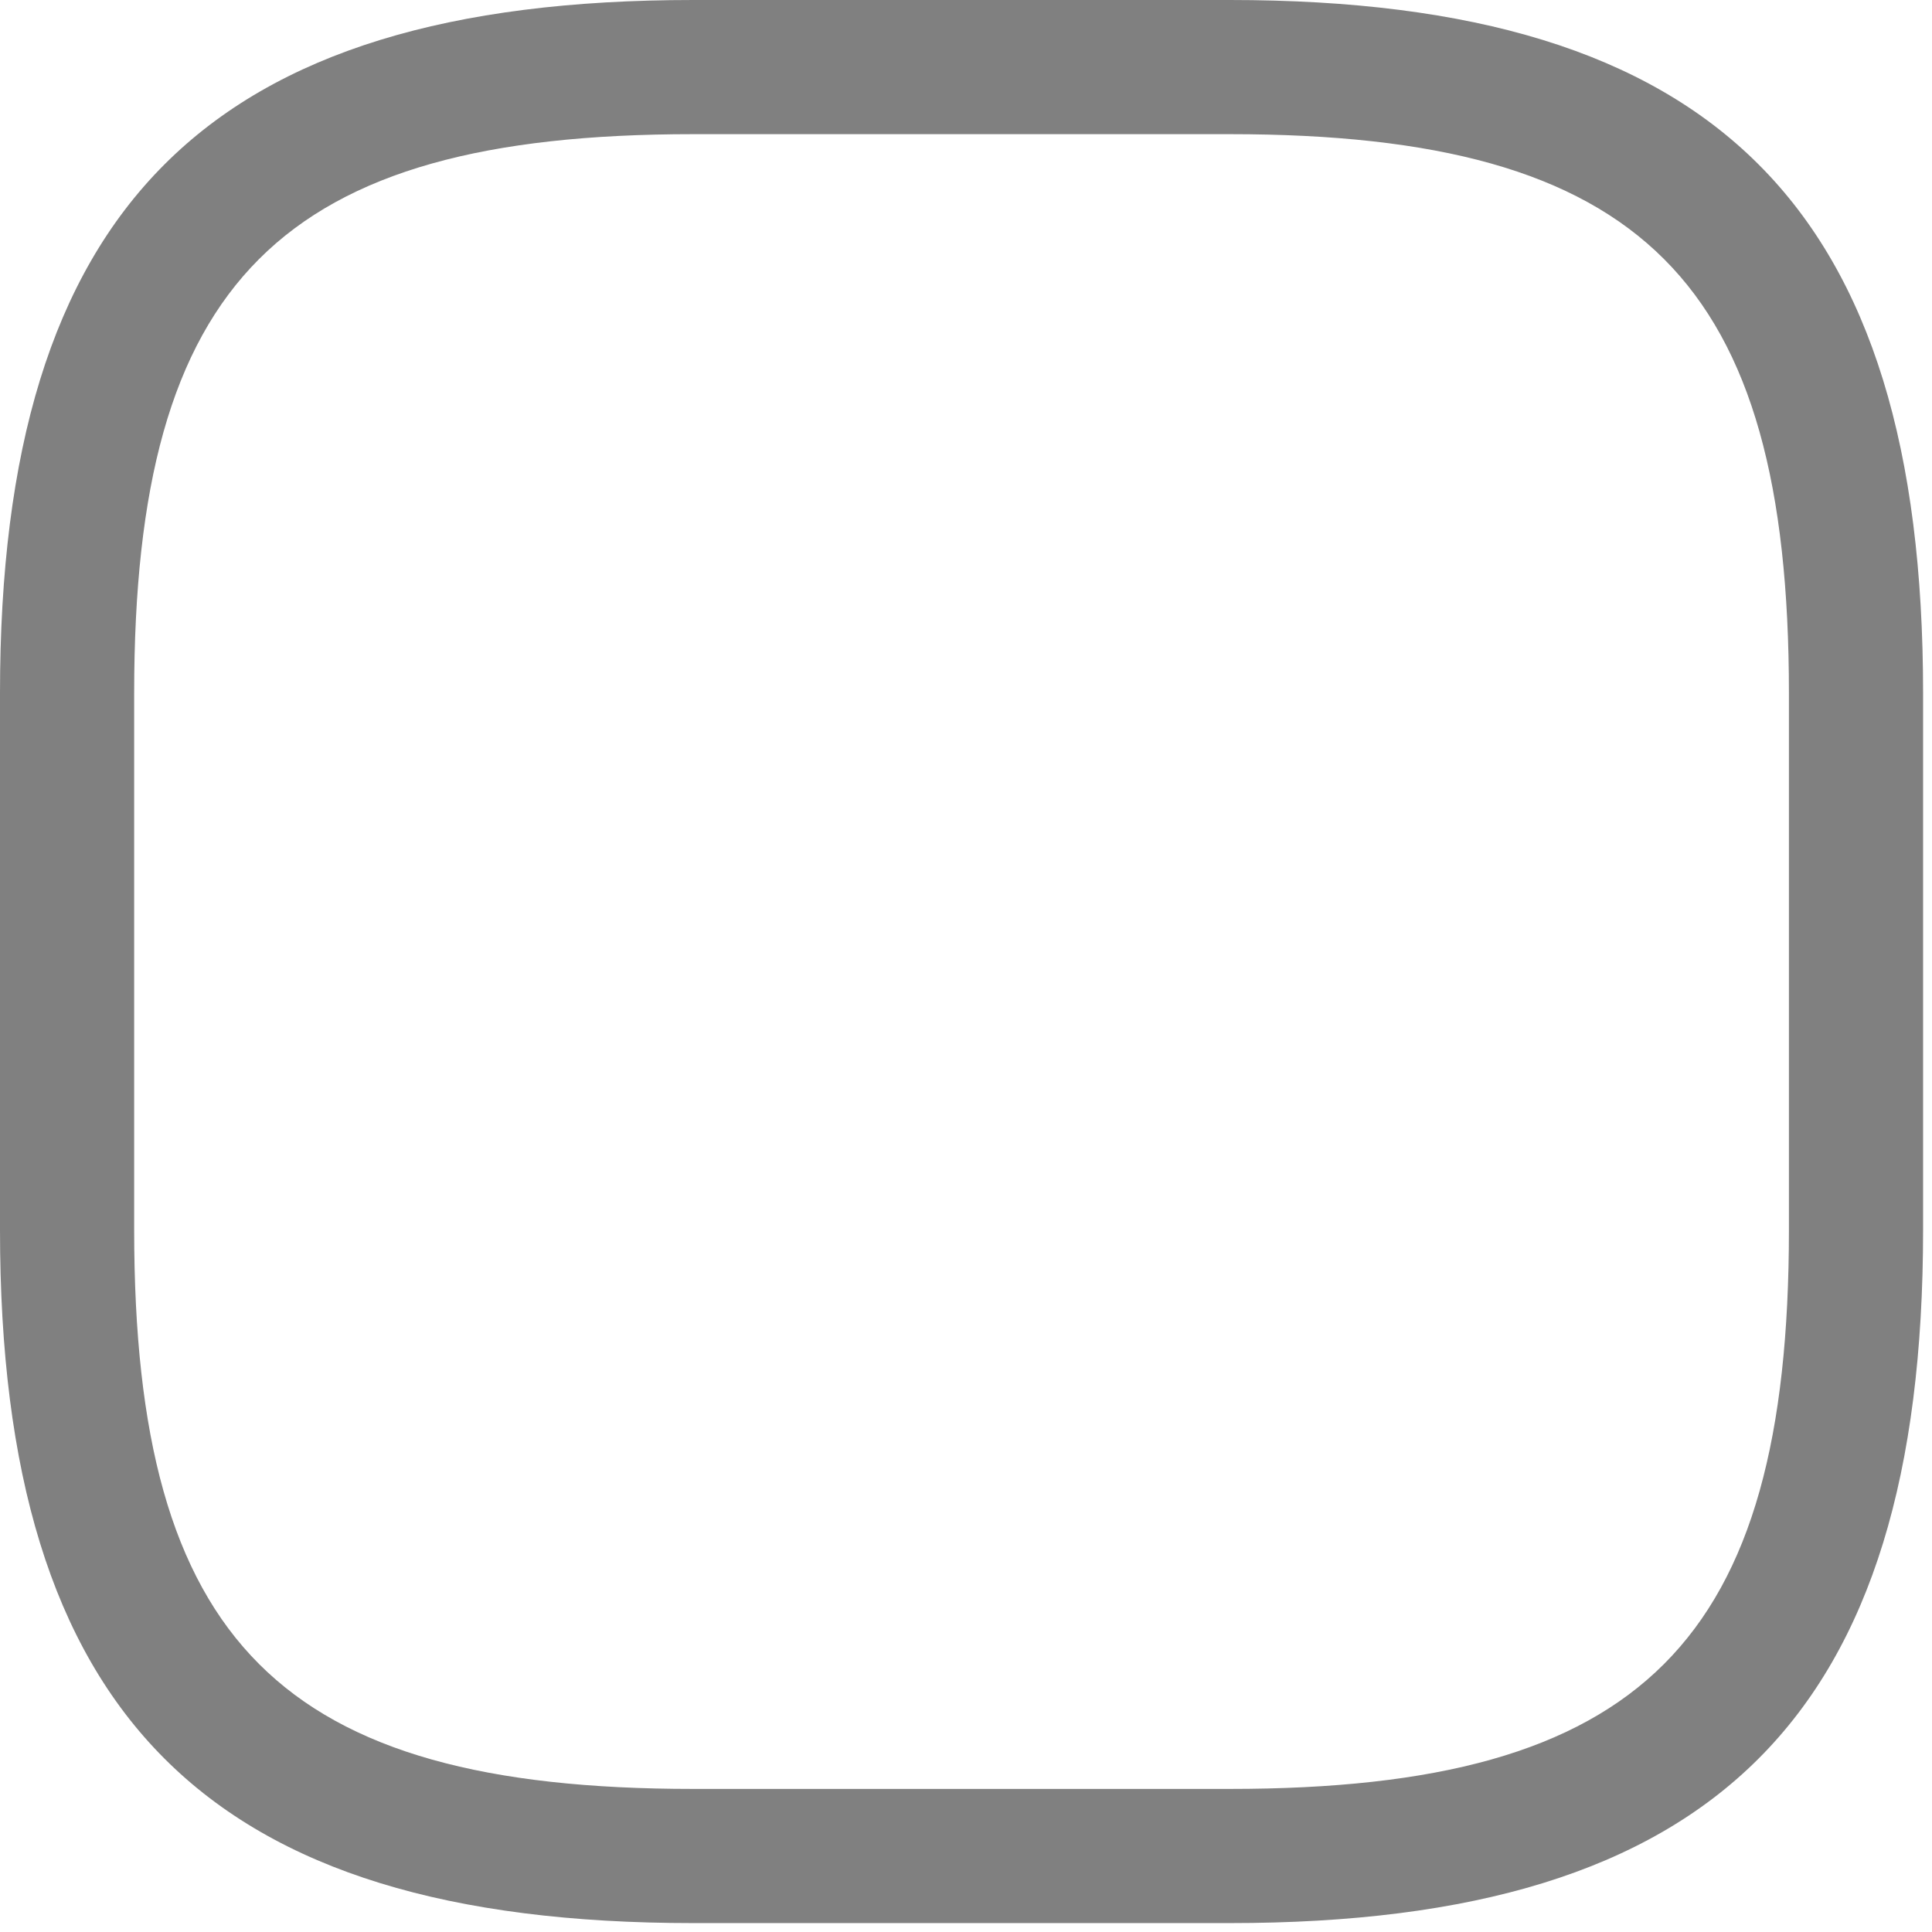 <svg width="18" height="18" viewBox="0 0 18 18" fill="none" xmlns="http://www.w3.org/2000/svg">
<path d="M11.458 17.917H6.458C1.933 17.917 0 15.983 0 11.458V6.458C0 1.933 1.933 0 6.458 0H11.458C15.983 0 17.917 1.933 17.917 6.458V11.458C17.917 15.983 15.983 17.917 11.458 17.917ZM6.458 1.25C2.617 1.25 1.25 2.617 1.25 6.458V11.458C1.25 15.3 2.617 16.667 6.458 16.667H11.458C15.3 16.667 16.667 15.3 16.667 11.458V6.458C16.667 2.617 15.3 1.25 11.458 1.25H6.458Z" fill="#808080"/>
</svg>
